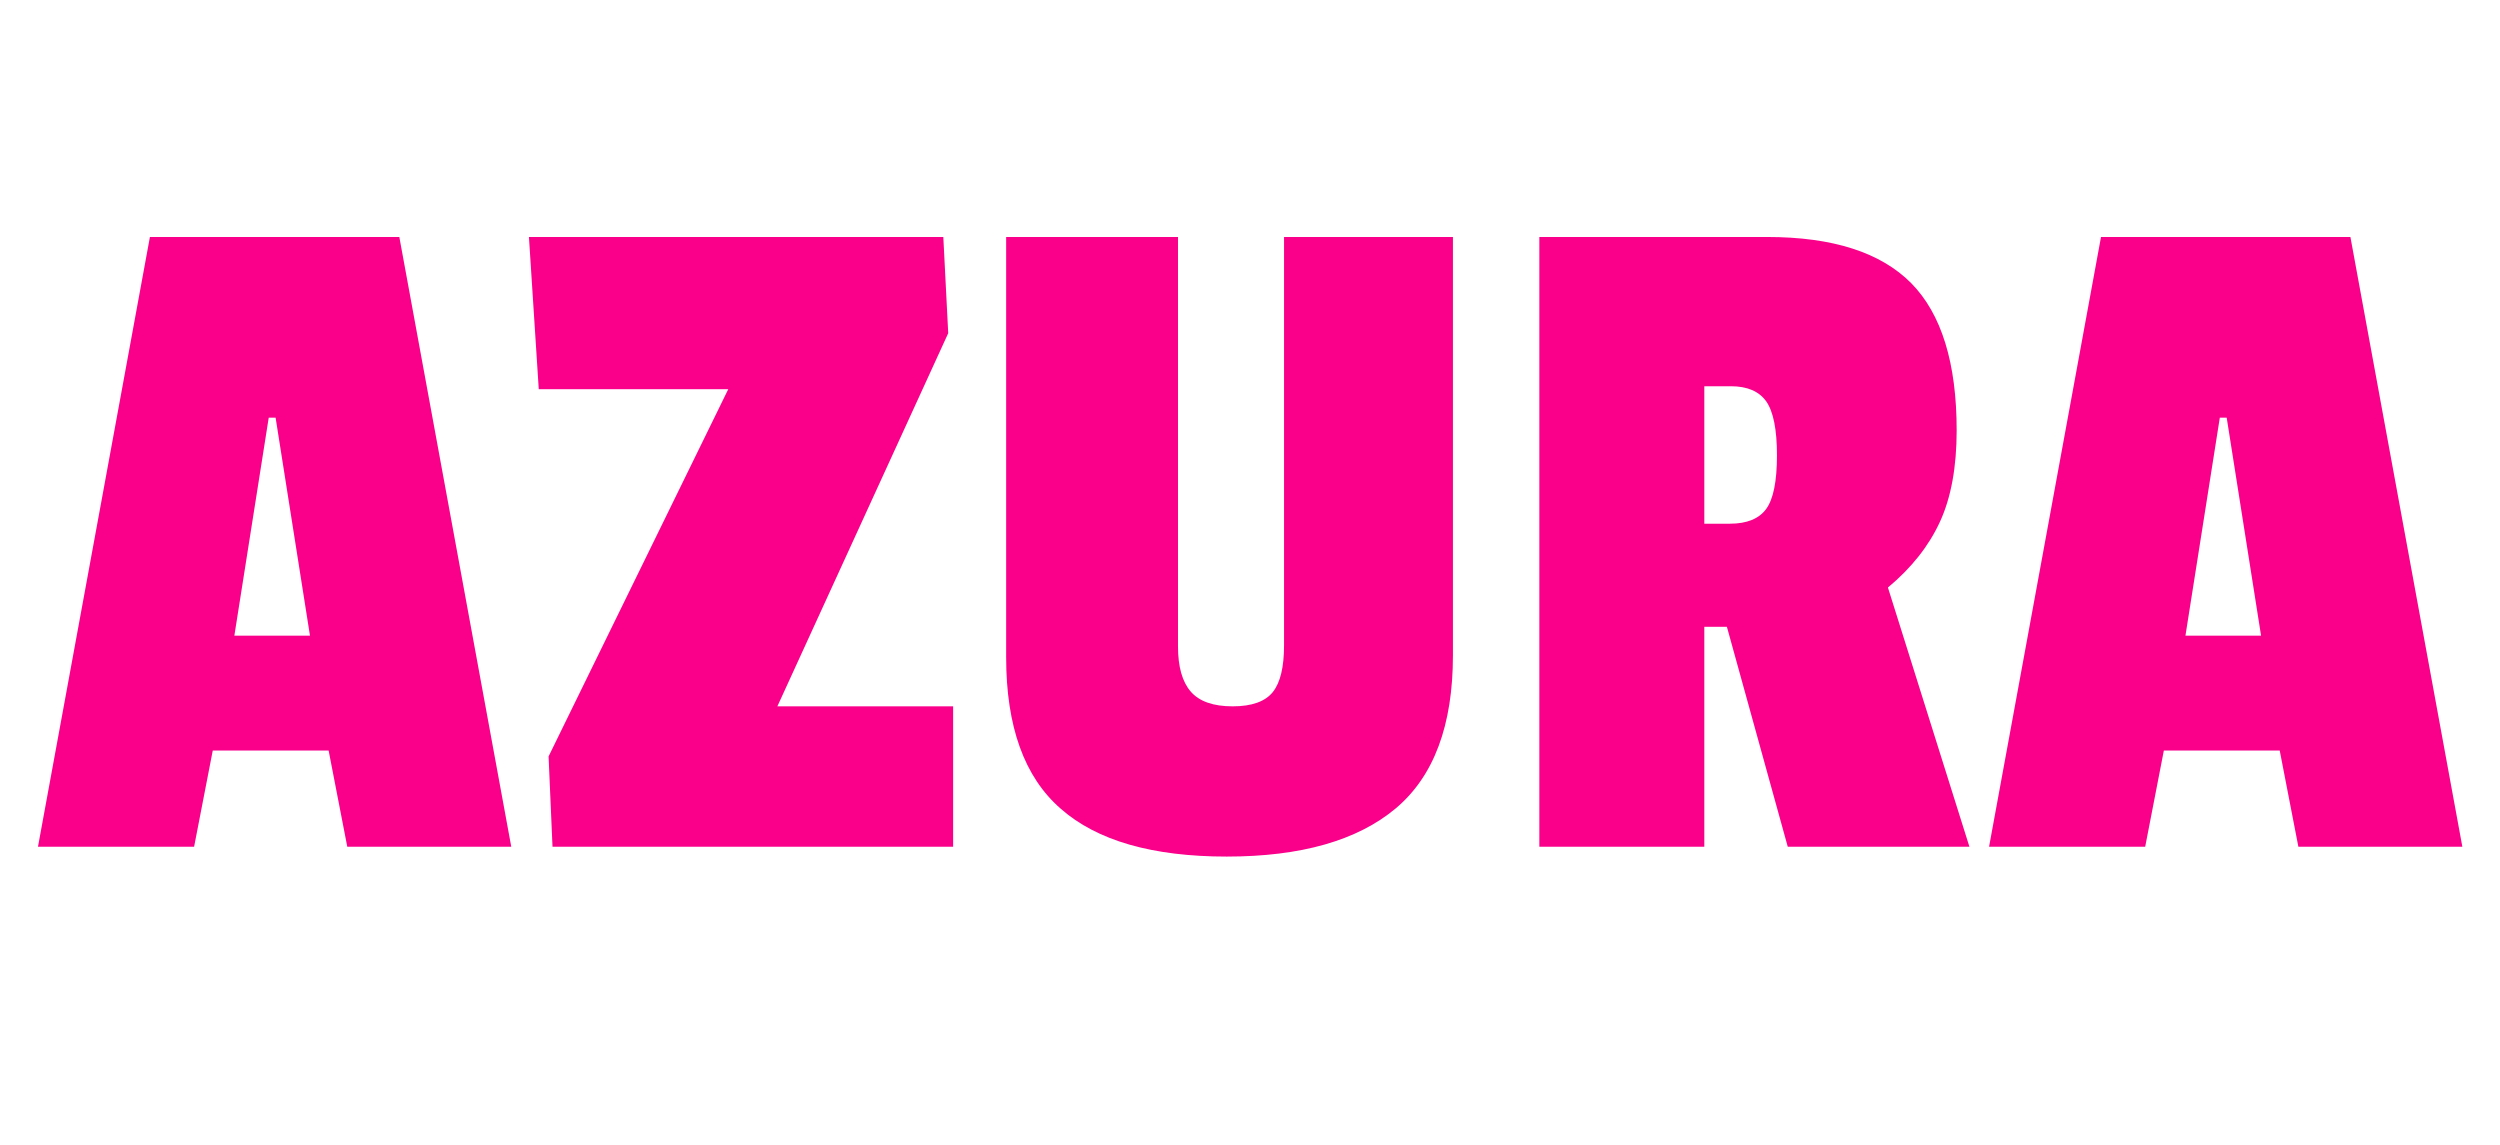 <?xml version="1.0" encoding="UTF-8"?> <svg xmlns="http://www.w3.org/2000/svg" tabindex="0" id="logo" viewBox="0 0 249 114"><g transform="translate(3,3) scale(3.26,3.26)" style="color: rgb(250, 0, 138);"><g opacity="1" fill="#fa008a" style="font-size: 30px; font-family: &quot;Passion One&quot;, &quot;Source Sans 3&quot;, &quot;Roboto&quot;; font-style: normal; font-weight: normal"><path d="M14.7 24.95L9.69 24.95L9.12 22.01L5.58 22.01L5.01 24.95L0.24 24.95L3.66 6.32L11.28 6.32ZM8.55 18.5L7.5 11.84L7.29 11.84L6.24 18.5ZM28.2 24.95L15.96 24.95L15.84 22.19L21.33 10.97L15.54 10.97L15.24 6.32L27.9 6.32L28.05 9.26L22.83 20.66L28.2 20.66ZM35.07 18.83Q35.07 19.76 35.46 20.21Q35.85 20.66 36.74 20.66Q37.62 20.66 37.97 20.22Q38.31 19.79 38.31 18.8L38.31 6.32L43.47 6.32L43.47 19.1Q43.47 22.31 41.72 23.78Q39.96 25.25 36.56 25.25Q33.15 25.25 31.49 23.79Q29.82 22.34 29.82 19.16L29.82 6.32L35.07 6.32L35.07 18.83ZM58.86 12.23Q58.86 13.91 58.35 15.02Q57.84 16.13 56.76 17.03L59.25 24.95L53.7 24.95L51.84 18.23L51.15 18.23L51.15 24.95L46.11 24.95L46.11 6.32L53.07 6.32Q56.07 6.32 57.47 7.73Q58.86 9.14 58.86 12.23ZM51.93 15.08Q52.71 15.08 53.04 14.63Q53.37 14.18 53.37 12.99Q53.37 11.81 53.04 11.34Q52.71 10.88 51.96 10.88L51.15 10.88L51.15 15.08L51.93 15.08ZM74.31 24.95L69.3 24.95L68.73 22.01L65.19 22.01L64.62 24.95L59.85 24.95L63.27 6.32L70.89 6.32ZM68.16 18.5L67.11 11.84L66.9 11.84L65.85 18.5Z"></path></g></g></svg> 